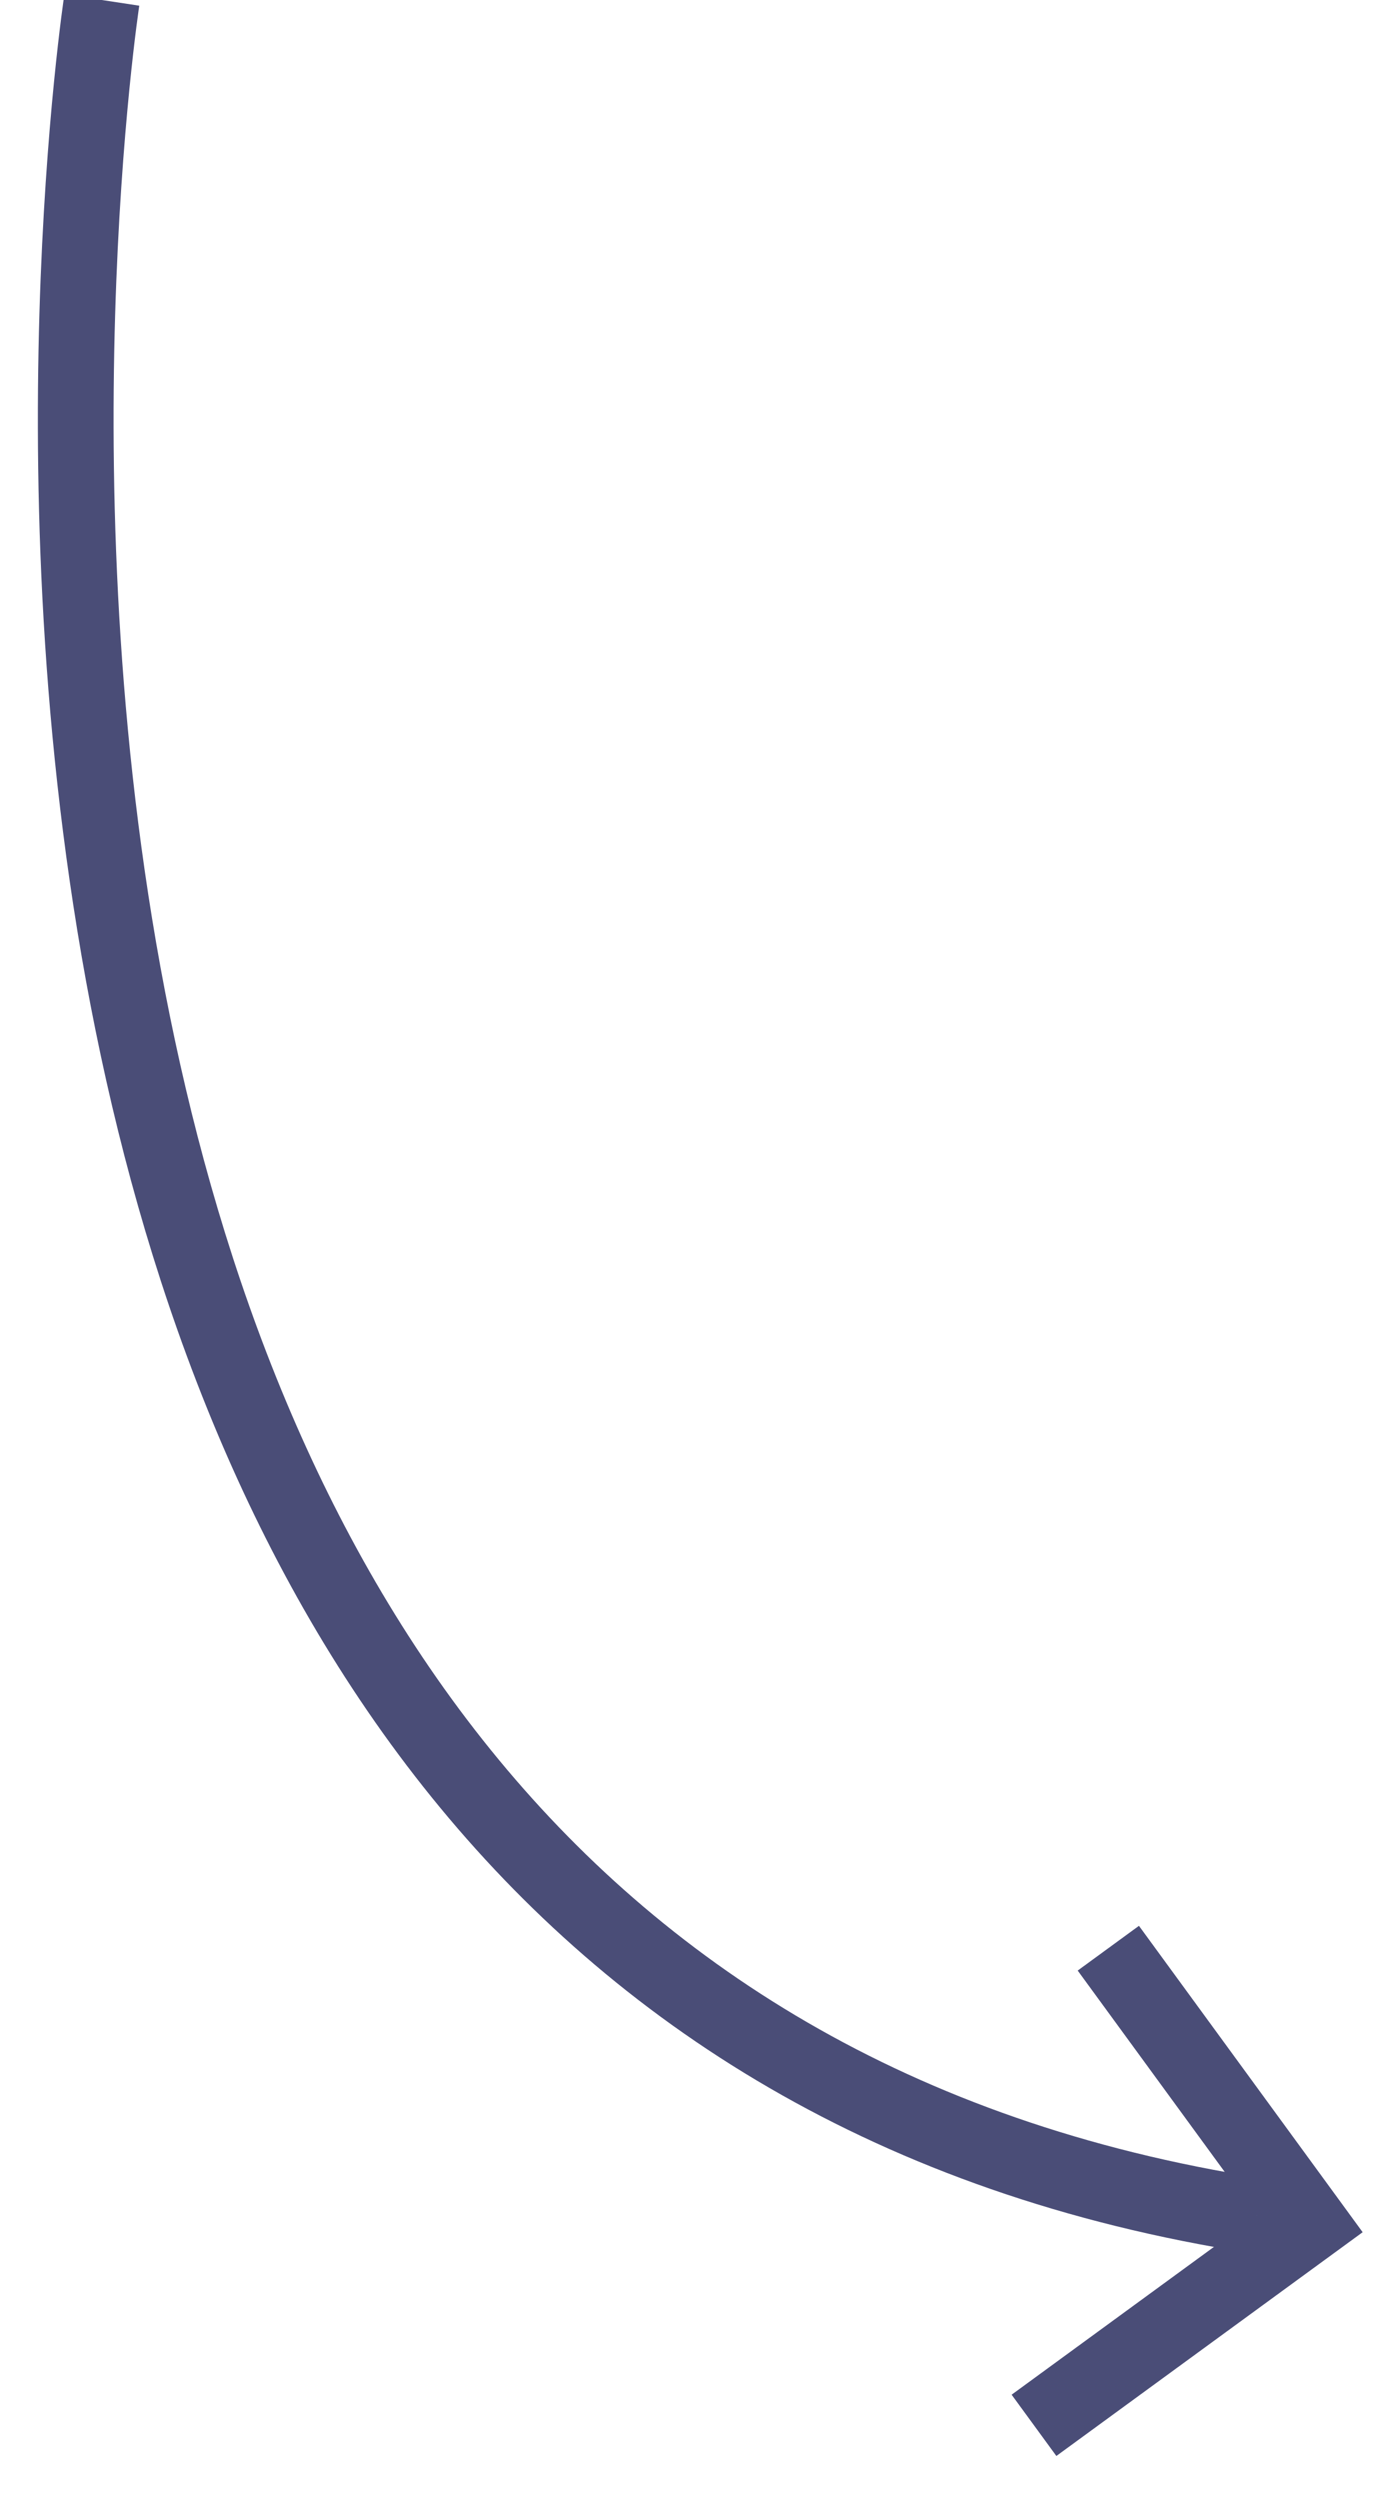 <?xml version="1.0" encoding="UTF-8"?> <svg xmlns:xlink="http://www.w3.org/1999/xlink" xmlns="http://www.w3.org/2000/svg" width="73" height="132" id="screenshot-883ea004-a15e-8018-8002-84ab7031b3be" viewBox="0 0 73 132" style="-webkit-print-color-adjust: exact;" fill="none"> <g id="shape-883ea004-a15e-8018-8002-84ab7031b3be"> <defs> <clipPath class="frame-clip-def frame-clip" id="frame-clip-883ea004-a15e-8018-8002-84ab7031b3be-rumext-id-1"> <rect rx="0" ry="0" x="0" y="0" width="73" height="132" transform="matrix(1, 0, 0, 1, 0, 0)"></rect> </clipPath> </defs> <g clip-path="url(#frame-clip-883ea004-a15e-8018-8002-84ab7031b3be-rumext-id-1)"> <clipPath class="frame-clip-def frame-clip" id="frame-clip-883ea004-a15e-8018-8002-84ab7031b3be-rumext-id-1"> <rect rx="0" ry="0" x="0" y="0" width="73" height="132" transform="matrix(1, 0, 0, 1, 0, 0)"></rect> </clipPath> <g class="fills" id="fills-883ea004-a15e-8018-8002-84ab7031b3be"> <rect rx="0" ry="0" x="0" y="0" transform="matrix(1, 0, 0, 1, 0, 0)" width="73" height="132" class="frame-background"></rect> </g> <g class="frame-children"> <g id="shape-883ea004-a15e-8018-8002-84aa9f565a29"> <g class="fills" id="fills-883ea004-a15e-8018-8002-84aa9f565a29"> <path rx="0" ry="0" d="M5.379,0.000C5.379,0.000,-10.621,105.000,66.379,117.000"></path> </g> <g id="strokes-883ea004-a15e-8018-8002-84aa9f565a29" class="strokes"> <g class="stroke-shape"> <defs> <marker refX="2" fill-opacity="1" orient="auto-start-reverse" id="marker-rumext-id-2-line-arrow" viewBox="0 0 3 6" fill="#4a4d77" refY="3" markerWidth="8.5" markerHeight="8.5"> <path d="M 0.5 0.5 L 3 3 L 0.5 5.5 L 0 5 L 2 3 L 0 1 z"></path> </marker> </defs> <path rx="0" ry="0" d="M5.379,0.000C5.379,0.000,-10.621,105.000,66.379,117.000" style="fill: none; stroke-width: 4; stroke: rgb(74, 77, 119); stroke-opacity: 1; marker-end: url(&quot;#marker-rumext-id-2-line-arrow&quot;);"></path> </g> </g> </g> </g> </g> </g> </svg> 